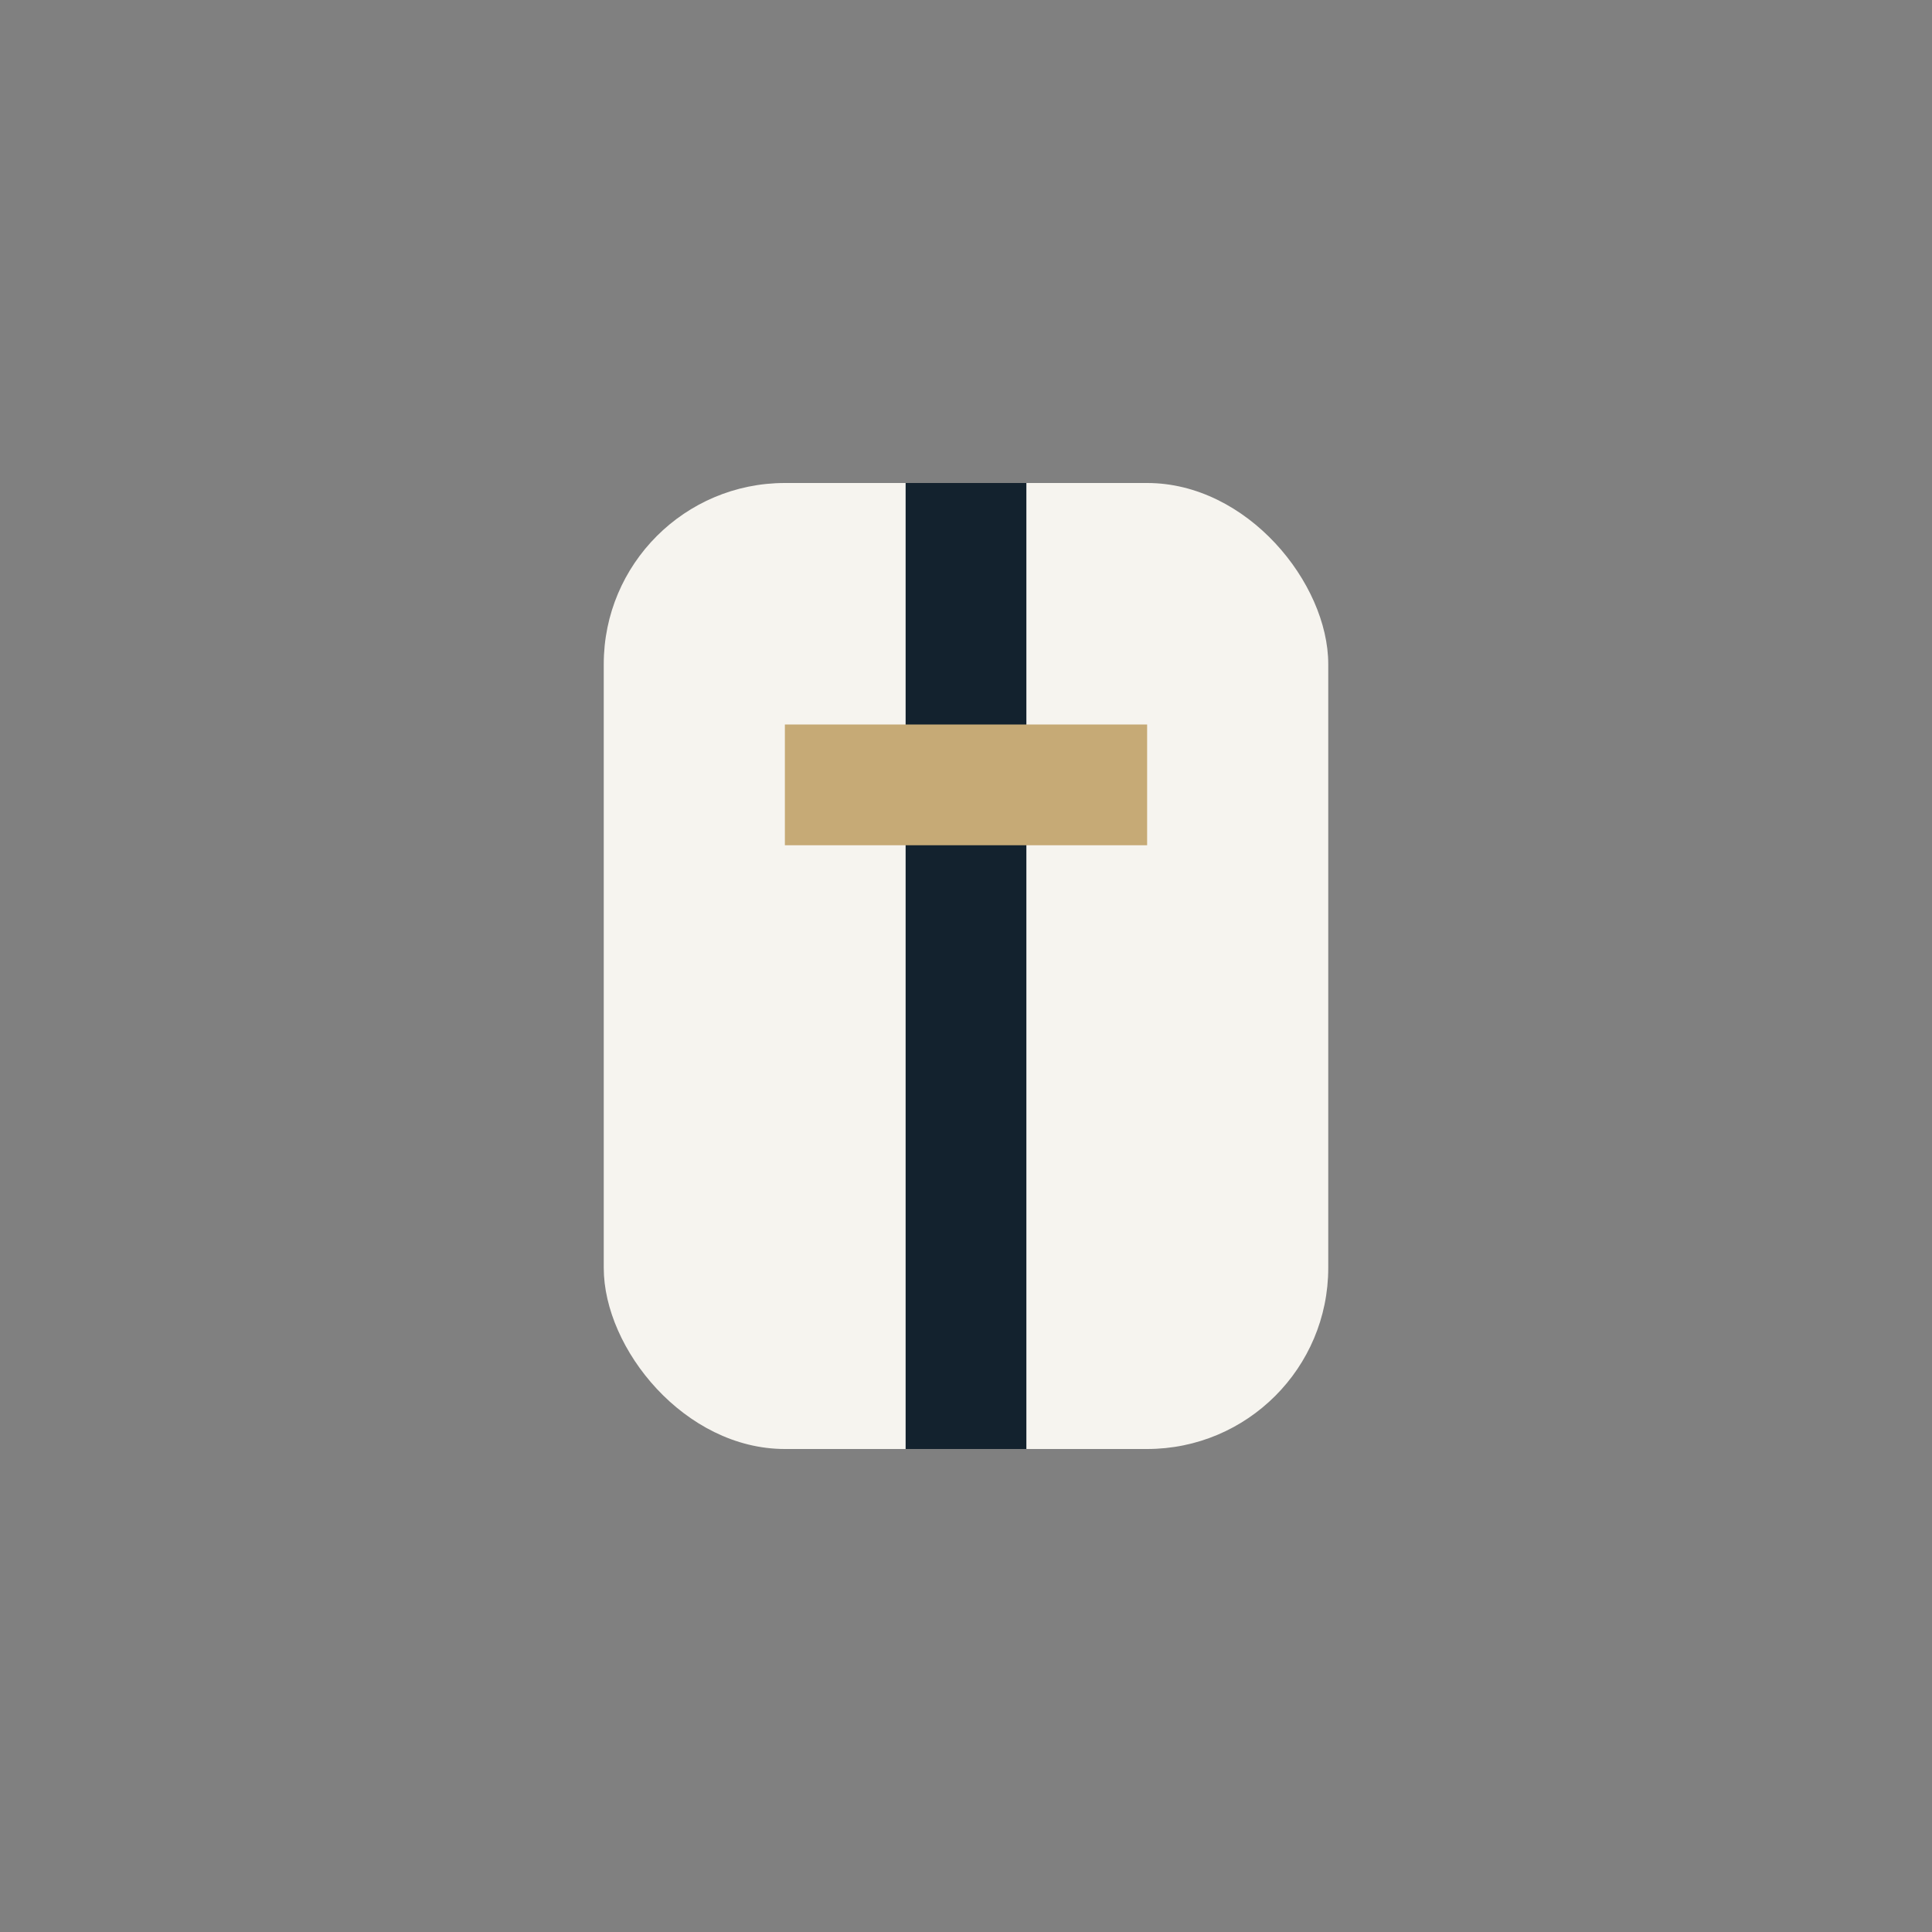 <?xml version="1.0" encoding="UTF-8"?>
<svg xmlns="http://www.w3.org/2000/svg" width="32" height="32" viewBox="0 0 32 32"><rect x="0" y="0" width="32" height="32" fill="#808080" stroke="none"/><rect x="10" y="8" width="12" height="16" rx="3" fill="#F6F4EF"/><path d="M16 8v16" stroke="#13222E" stroke-width="2"/><rect x="13" y="12" width="6" height="2" fill="#C6AA76"/></svg>